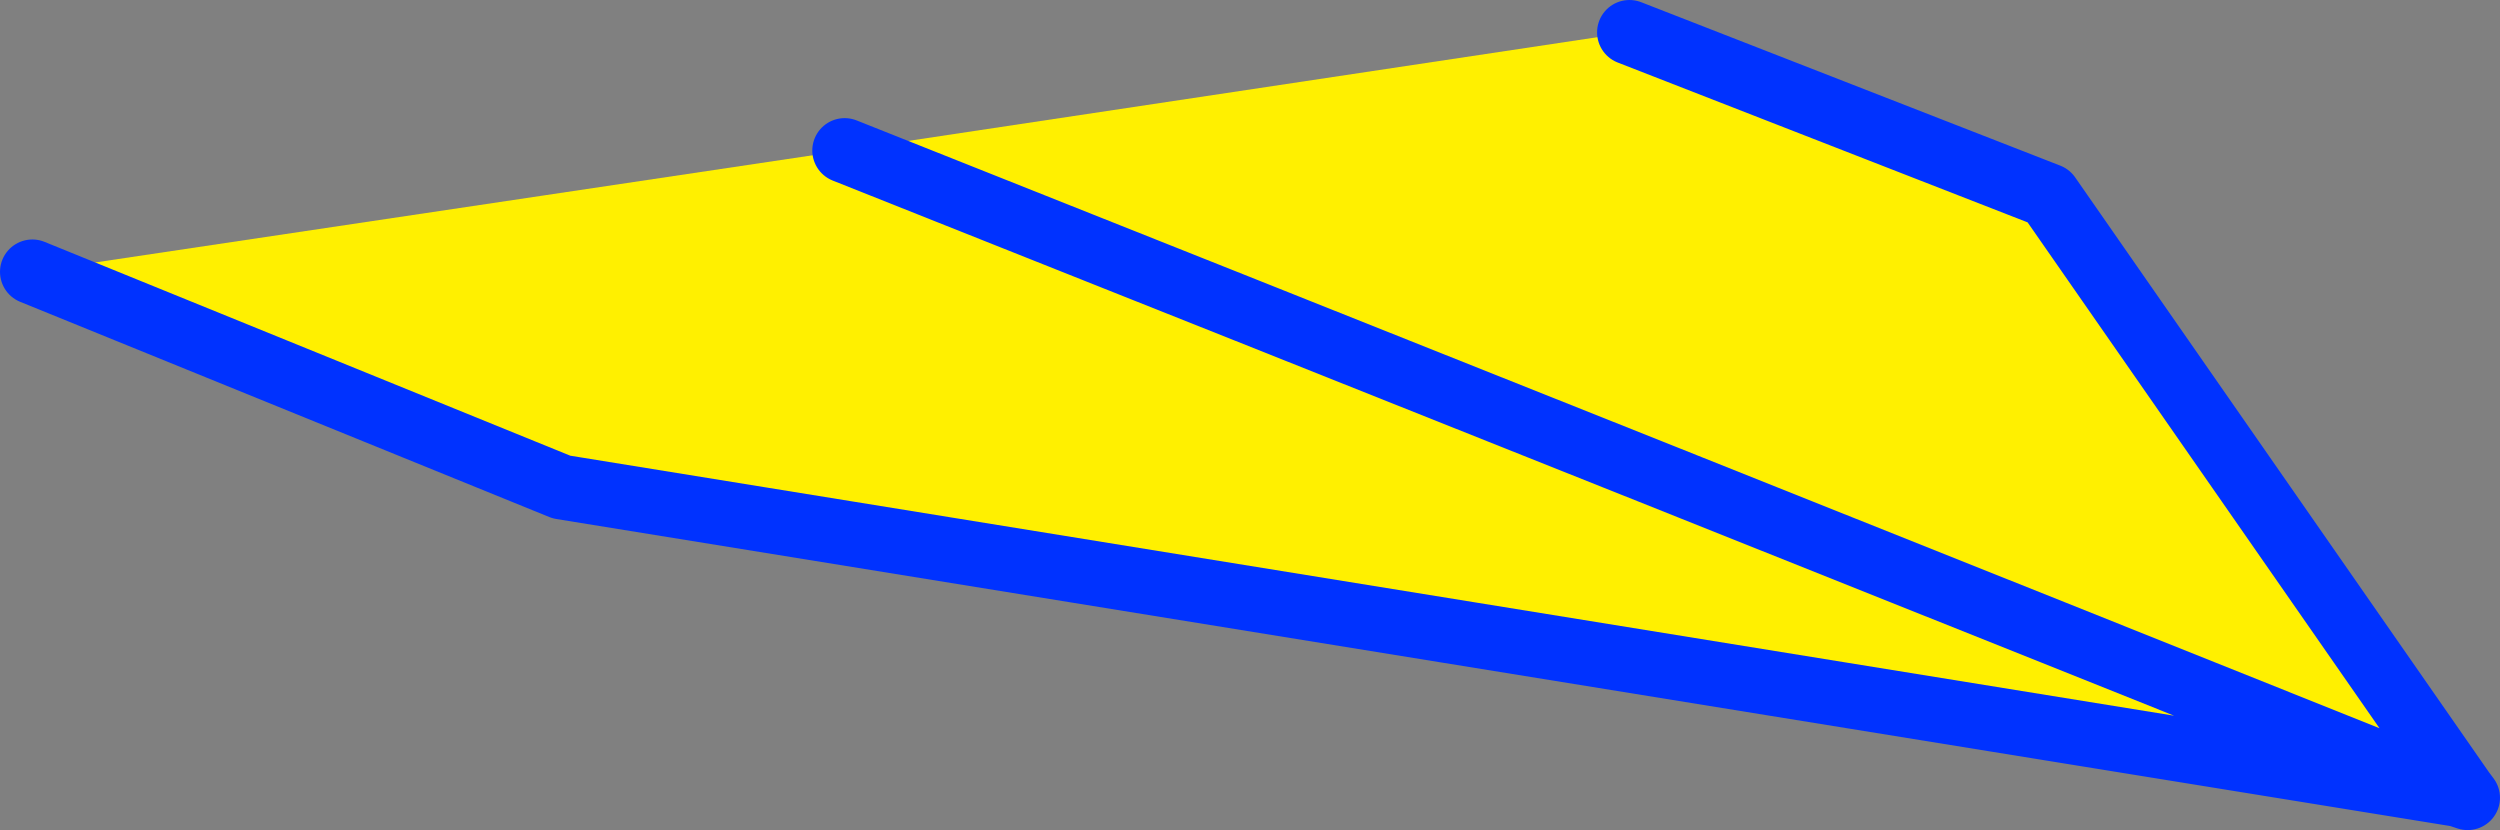 <?xml version="1.0" encoding="UTF-8" standalone="no"?>
<svg xmlns:xlink="http://www.w3.org/1999/xlink" height="25.65px" width="77.25px" xmlns="http://www.w3.org/2000/svg">
  <rect width="100%" height="100%" fill="#808080" stroke="none"/>
  <g transform="matrix(1.0, 0.0, 0.0, 1.0, -381.4, -223.2)">
    <path d="M431.75 224.2 L444.7 229.25 457.5 247.65 457.35 247.75 398.75 238.25 382.4 231.6 407.5 227.85 431.75 224.2 M457.35 247.75 Q432.4 237.75 407.5 227.85 432.4 237.75 457.35 247.75" fill="#fff000" fill-rule="evenodd" stroke="none"/>
    <path d="M457.5 247.65 L444.7 229.25 431.75 224.2 M407.5 227.85 Q432.4 237.75 457.35 247.75 L398.75 238.25 382.4 231.6 M457.5 247.65 L457.65 247.85 457.35 247.75" fill="none" stroke="#0032ff" stroke-linecap="round" stroke-linejoin="round" stroke-width="2.0"/>
  </g>
</svg>
